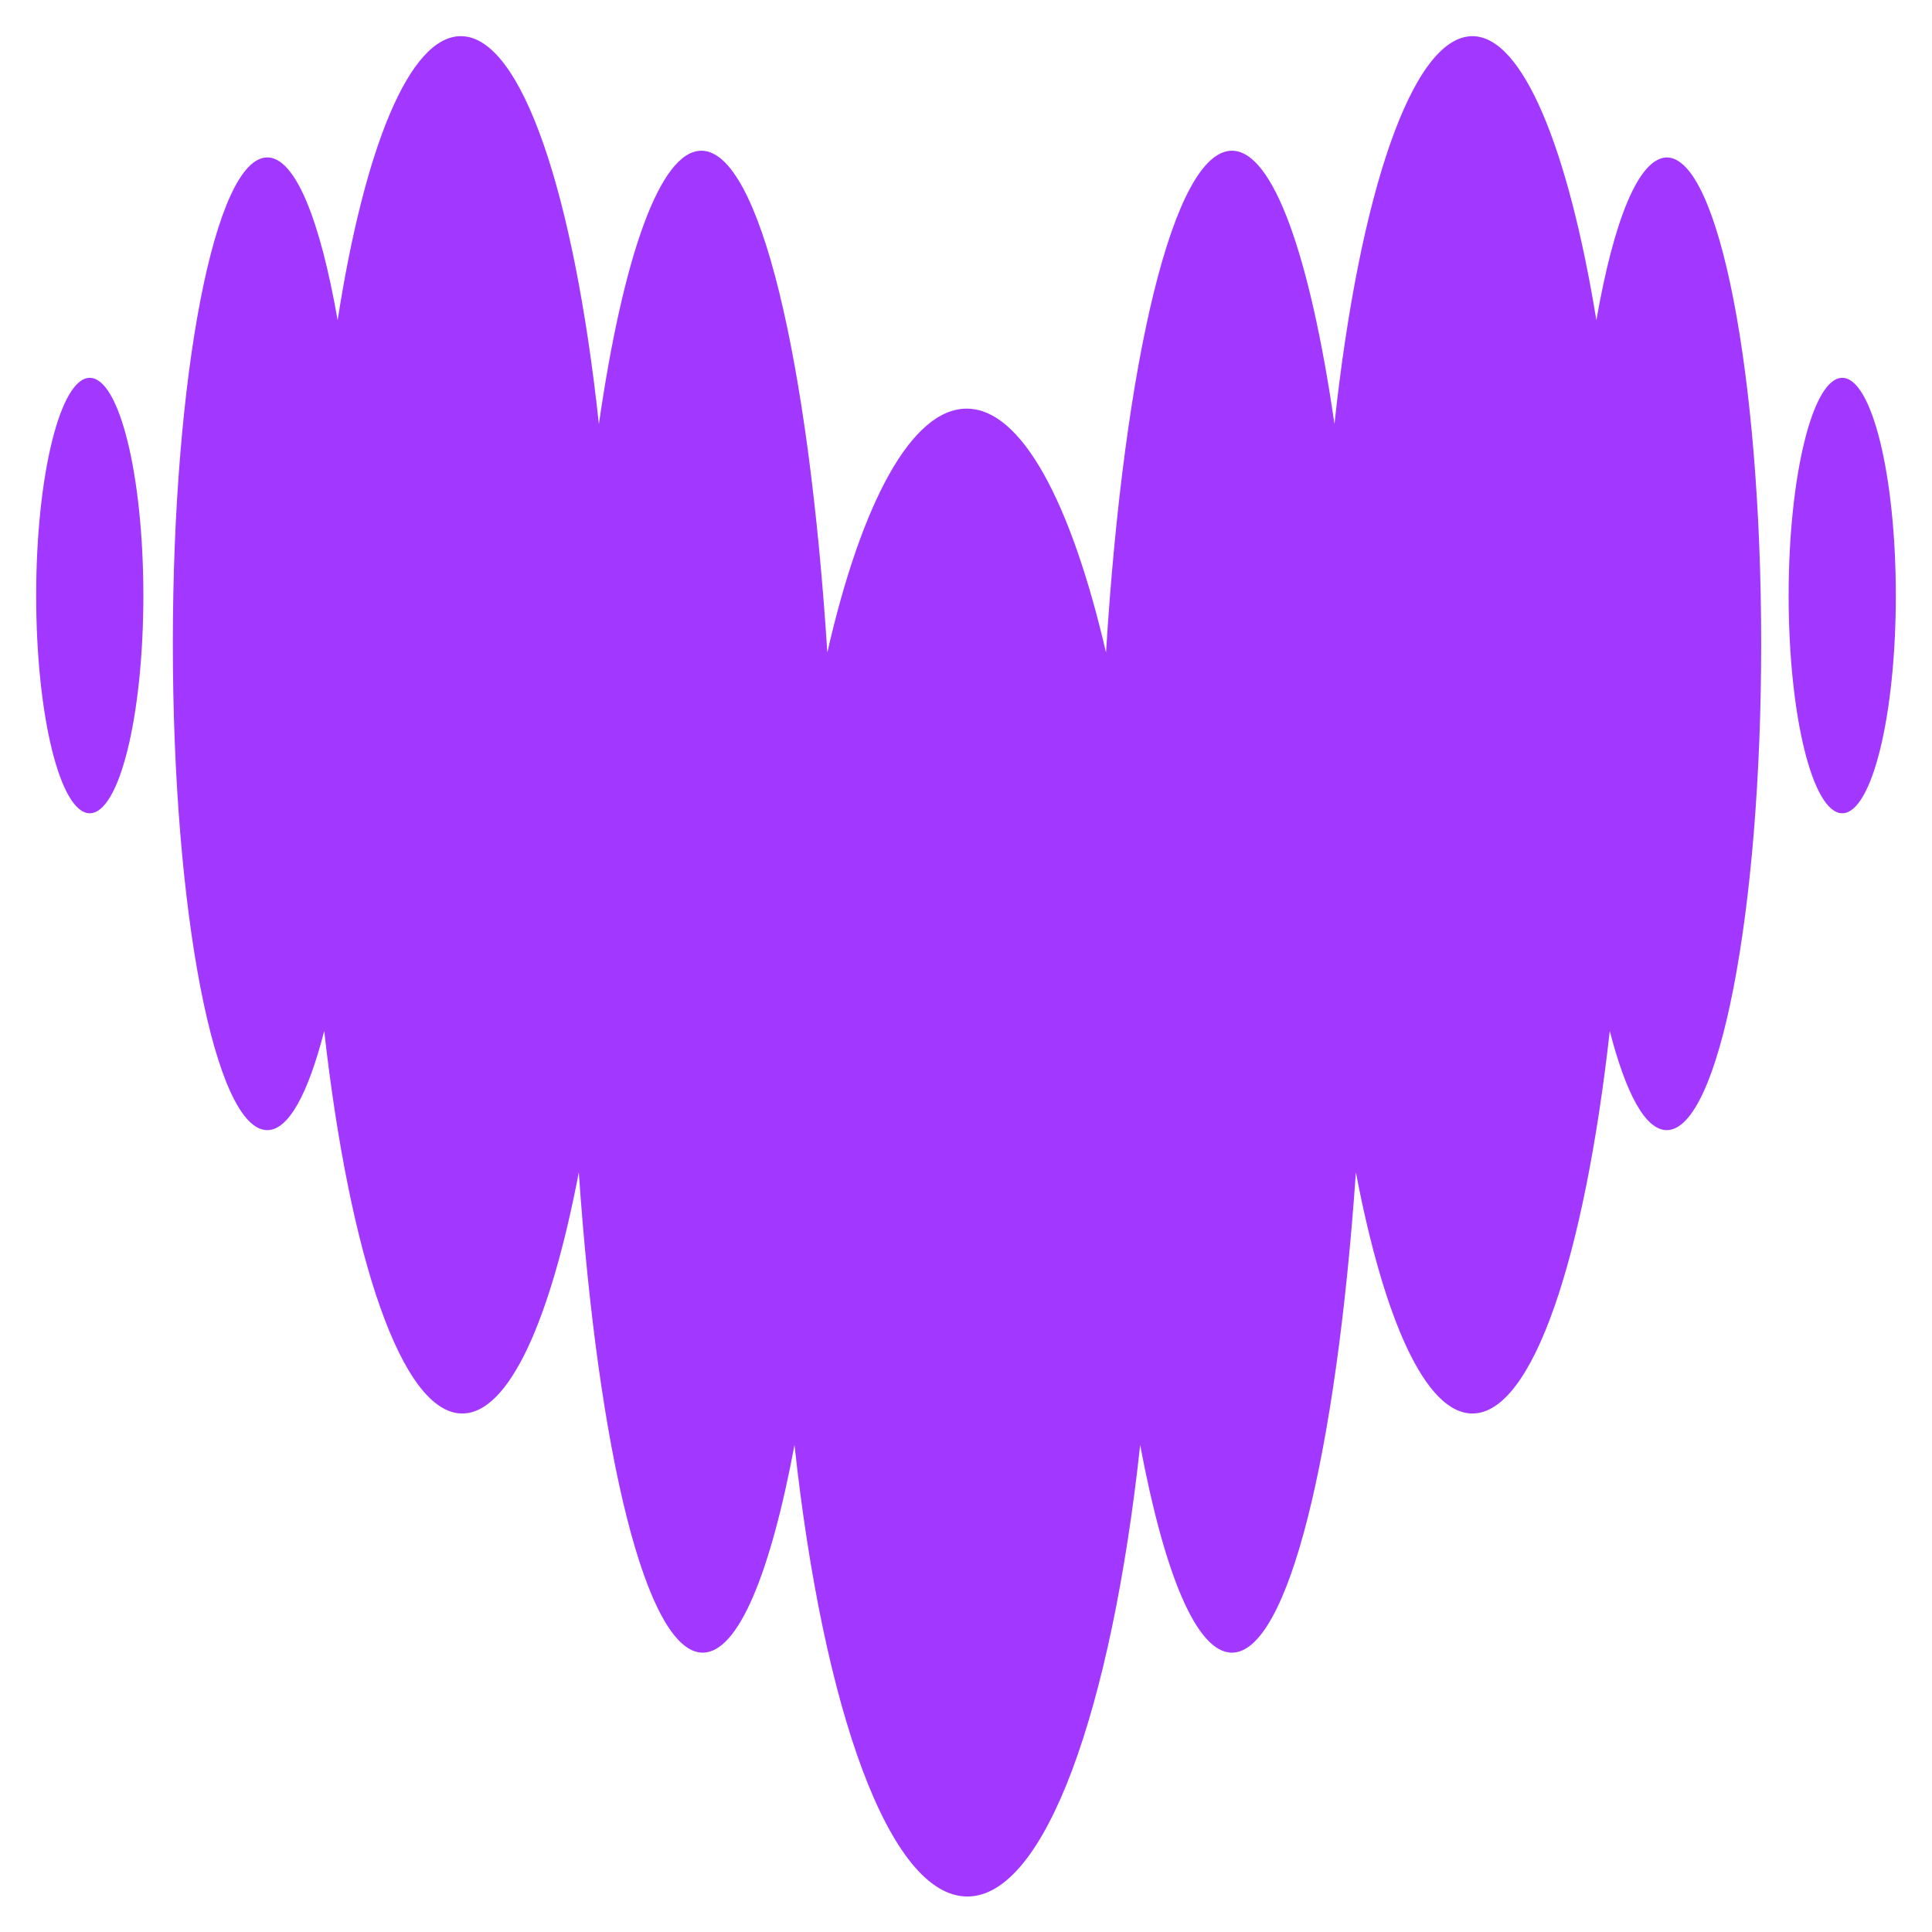 <?xml version="1.0" encoding="utf-8"?>
<!-- Generator: Adobe Illustrator 28.3.0, SVG Export Plug-In . SVG Version: 6.00 Build 0)  -->
<svg version="1.1" id="Layer_1" xmlns="http://www.w3.org/2000/svg" xmlns:xlink="http://www.w3.org/1999/xlink" x="0px" y="0px"
	 width="288.4px" height="288.4px" viewBox="0 0 288.4 288.4" style="enable-background:new 0 0 288.4 288.4;" xml:space="preserve"
	>
<style type="text/css">
	.st0{fill-rule:evenodd;clip-rule:evenodd;fill:#A238FF;}
</style>
<path class="st0" d="M238.3,47.8c2.6-14.9,6.3-24.2,10.5-24.3h0c7.8,0,14.1,32.5,14.1,72.6s-6.3,72.6-14.1,72.6
	c-3.2,0-6.1-5.5-8.5-14.8c-3.8,33.9-11.5,57.1-20.5,57.1c-7,0-13.2-14-17.4-36c-2.9,41.9-10.1,71.7-18.5,71.7
	c-5.3,0-10.1-11.8-13.7-31c-4.3,39.6-14.2,67.4-25.8,67.4c-11.6,0-21.5-27.8-25.8-67.4c-3.6,19.2-8.4,31-13.7,31
	c-8.4,0-15.6-29.7-18.5-71.7c-4.2,22-10.4,36-17.4,36c-9,0-16.8-23.3-20.6-57.1c-2.4,9.3-5.3,14.8-8.5,14.8
	c-7.8,0-14.1-32.5-14.1-72.6s6.3-72.6,14.1-72.6c4.2,0,7.9,9.4,10.5,24.3C54.4,22.1,61.1,5.4,68.8,5.4c9.1,0,16.9,23.6,20.6,57.9
	c3.6-24.9,9.1-40.8,15.3-40.8c8.7,0,16,31.3,18.8,74.9c5.1-22.4,12.6-36.4,20.8-36.4s15.6,14,20.8,36.4
	c2.7-43.6,10.1-74.9,18.8-74.9c6.2,0,11.7,15.9,15.3,40.8c3.7-34.3,11.6-57.9,20.6-57.9C227.3,5.4,234.1,22.1,238.3,47.8z M5.4,88.9
	c0-17.9,3.6-32.5,8-32.5c4.4,0,8,14.5,8,32.5s-3.6,32.5-8,32.5C9,121.4,5.4,106.9,5.4,88.9z M267,88.9c0-17.9,3.6-32.5,8-32.5
	c4.4,0,8,14.5,8,32.5s-3.6,32.5-8,32.5C270.6,121.4,267,106.9,267,88.9z"/>
</svg>
